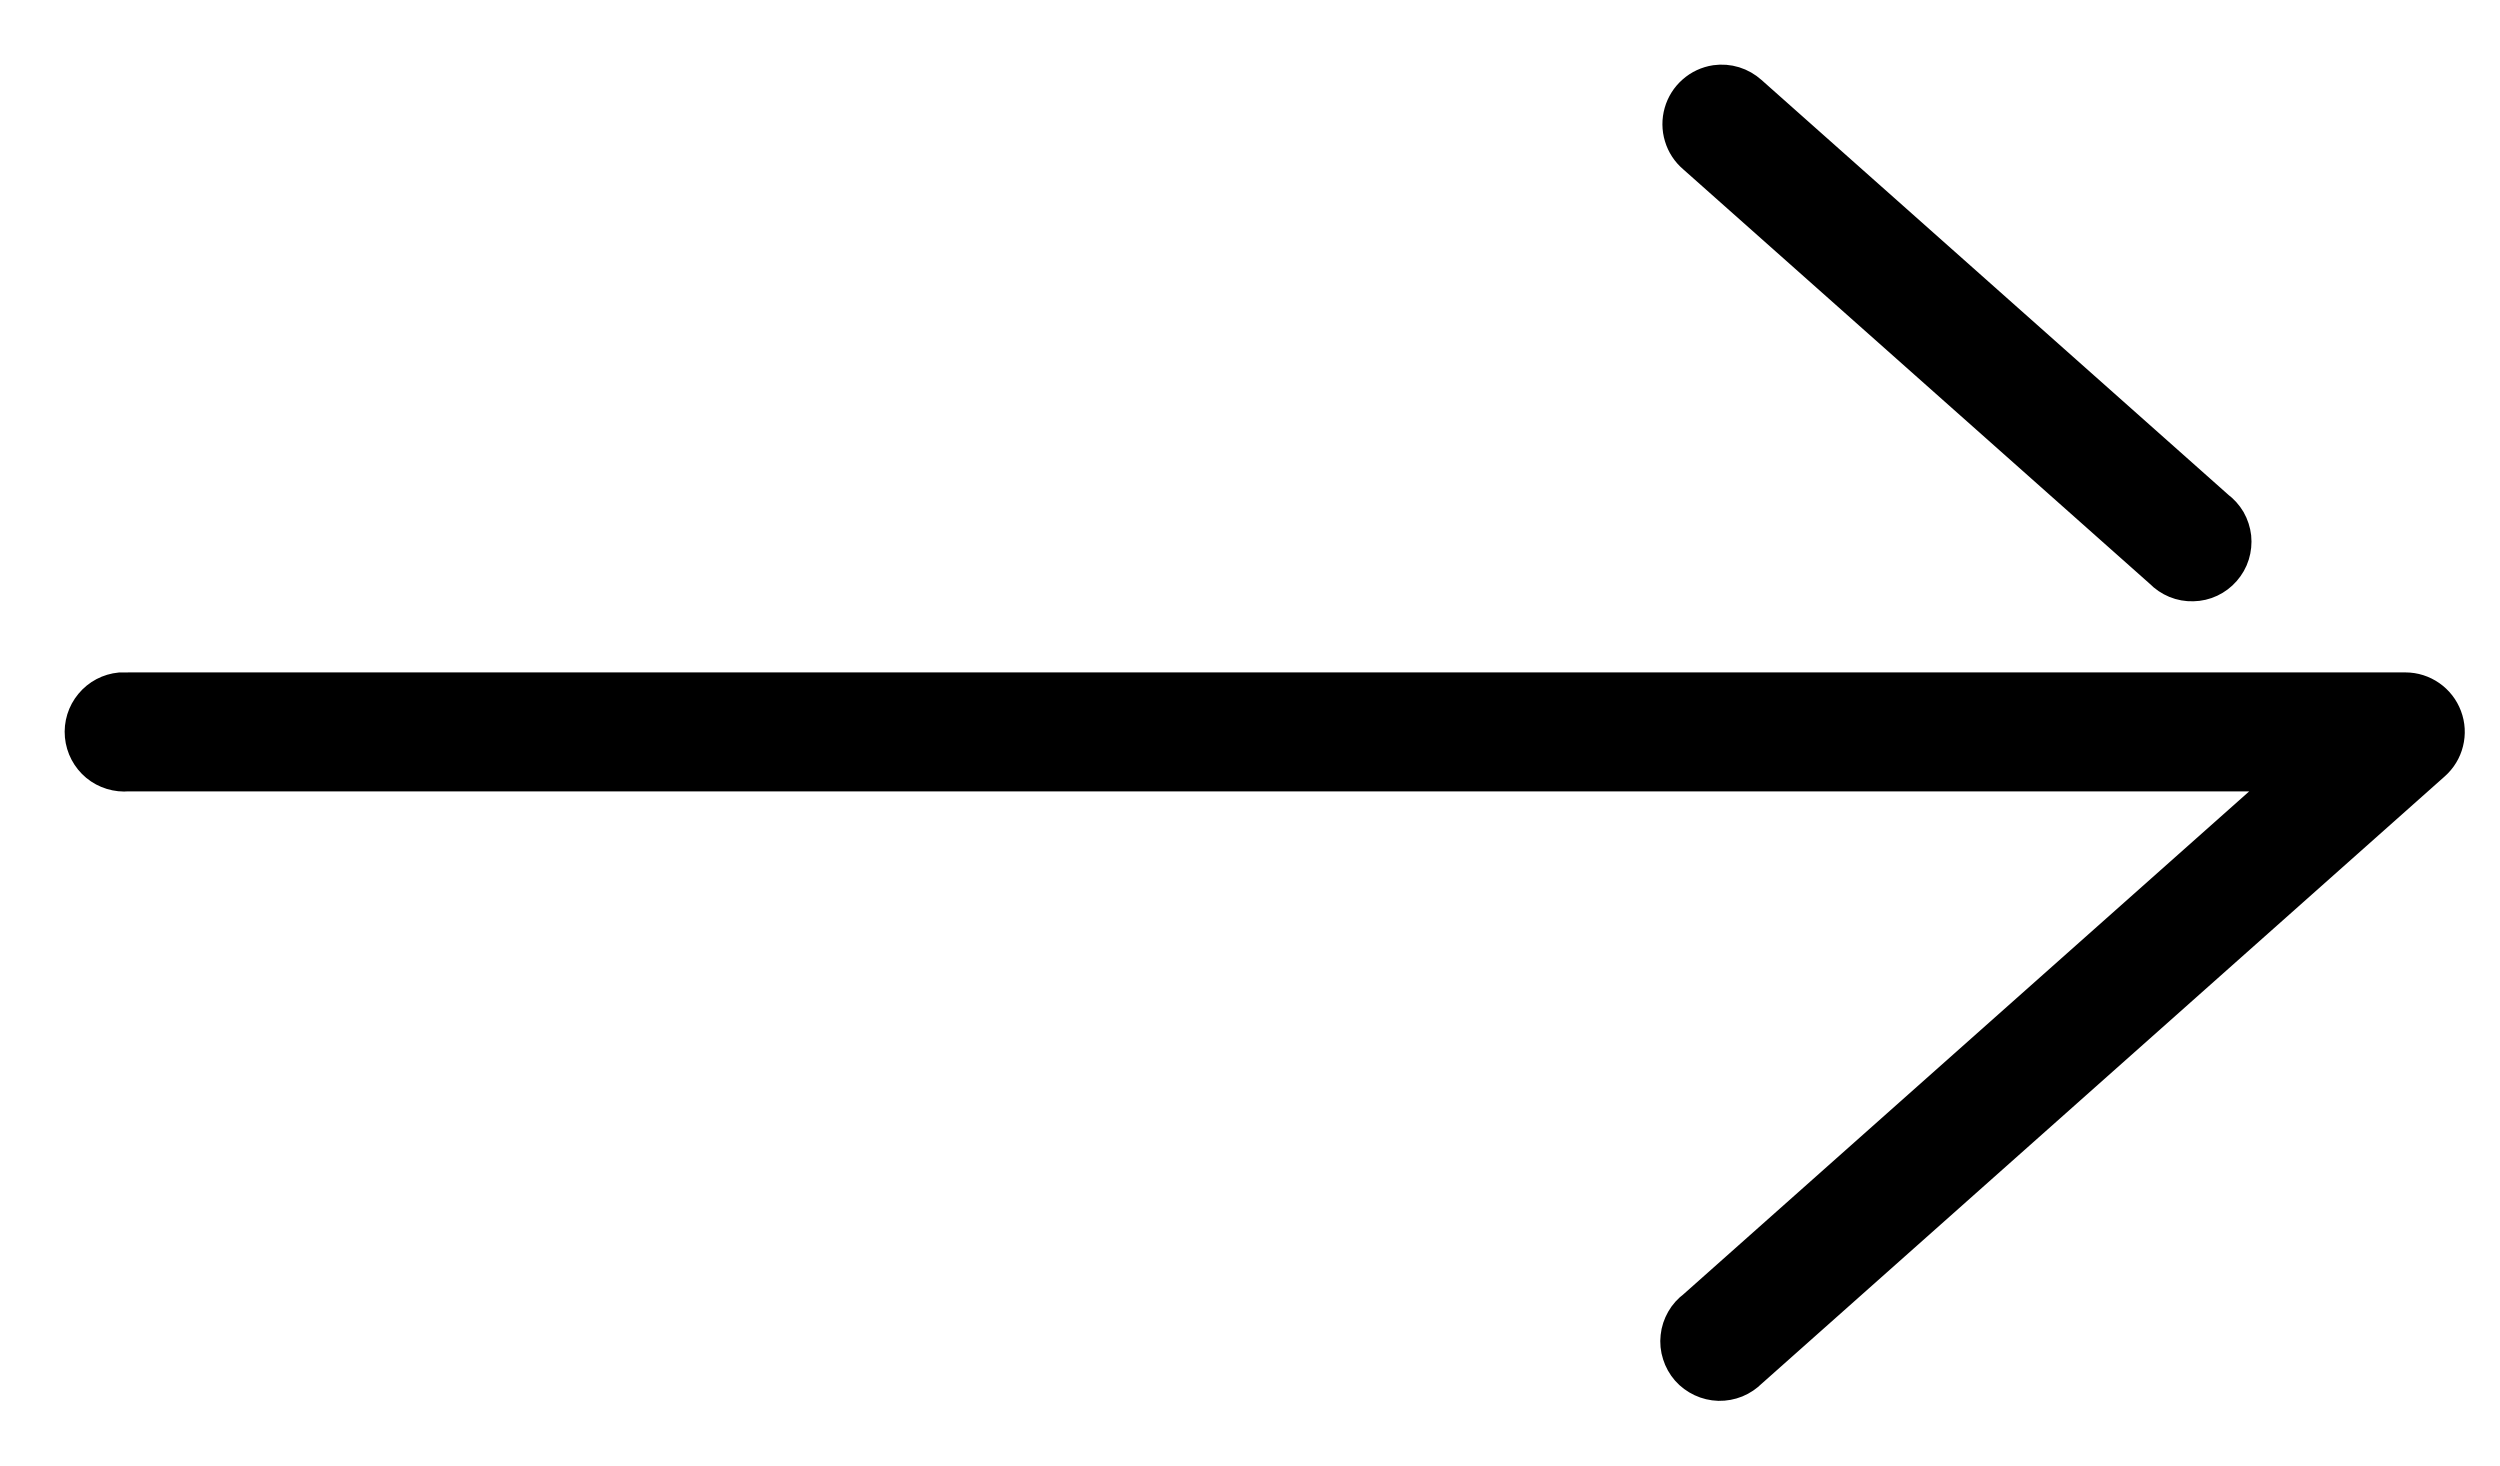<svg width="29" height="17" viewBox="0 0 29 17" fill="none" xmlns="http://www.w3.org/2000/svg">
<path d="M19.909 1.004C19.825 1.017 19.747 1.053 19.684 1.109C19.62 1.165 19.574 1.238 19.551 1.319C19.528 1.4 19.528 1.486 19.553 1.567C19.577 1.648 19.624 1.72 19.689 1.775L25.11 6.591C25.152 6.635 25.203 6.669 25.26 6.693C25.316 6.716 25.377 6.727 25.438 6.725C25.499 6.724 25.559 6.71 25.614 6.684C25.669 6.658 25.718 6.621 25.758 6.575C25.798 6.529 25.829 6.476 25.847 6.417C25.865 6.359 25.871 6.298 25.865 6.237C25.858 6.177 25.839 6.118 25.809 6.065C25.778 6.013 25.737 5.967 25.688 5.931L20.267 1.114C20.219 1.071 20.162 1.038 20.1 1.019C20.038 1 19.973 0.995 19.909 1.004ZM1.401 8.05C1.284 8.061 1.177 8.117 1.102 8.208C1.027 8.298 0.991 8.414 1.002 8.531C1.013 8.648 1.07 8.756 1.16 8.831C1.25 8.905 1.367 8.941 1.484 8.93H26.748L19.689 15.205C19.64 15.241 19.598 15.287 19.568 15.34C19.538 15.393 19.518 15.451 19.512 15.512C19.505 15.572 19.511 15.634 19.53 15.692C19.548 15.75 19.578 15.804 19.618 15.85C19.658 15.896 19.708 15.932 19.763 15.958C19.818 15.984 19.878 15.998 19.939 16C20 16.001 20.06 15.99 20.117 15.967C20.173 15.944 20.224 15.909 20.267 15.866L28.192 8.82C28.259 8.761 28.307 8.683 28.328 8.597C28.35 8.51 28.345 8.419 28.313 8.335C28.282 8.252 28.226 8.18 28.153 8.129C28.08 8.078 27.993 8.05 27.904 8.05H1.484C1.47 8.049 1.456 8.049 1.442 8.05C1.429 8.049 1.415 8.049 1.401 8.05Z" fill="black" stroke="black" stroke-width="0.5"/>
</svg>
